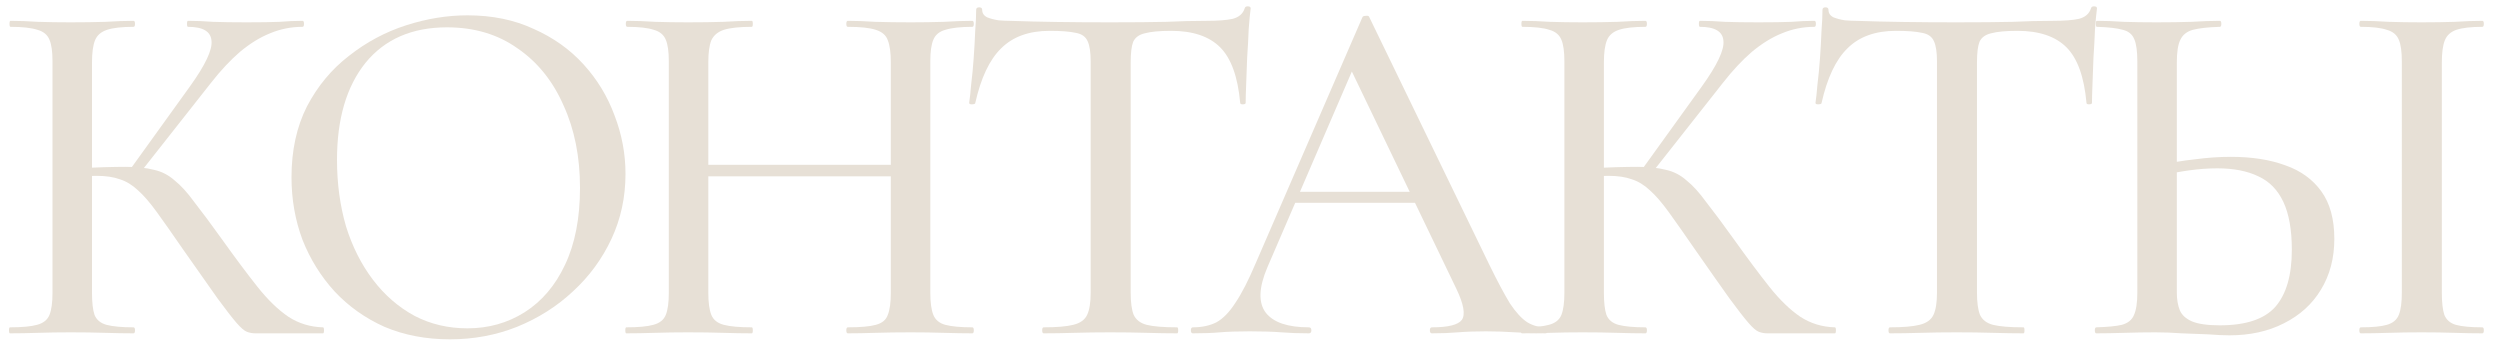 <?xml version="1.0" encoding="UTF-8"?> <svg xmlns="http://www.w3.org/2000/svg" width="120" height="17" viewBox="0 0 120 17" fill="none"><path d="M107.008 16.096C106.736 16.096 106.392 16.08 105.976 16.048C105.576 16.032 105.16 16.016 104.728 16C104.296 15.968 103.872 15.952 103.456 15.952C102.976 15.952 102.48 15.96 101.968 15.976C101.456 15.992 101.008 16 100.624 16C100.576 16 100.552 15.952 100.552 15.856C100.552 15.76 100.576 15.712 100.624 15.712C101.168 15.696 101.576 15.656 101.848 15.592C102.136 15.512 102.328 15.36 102.424 15.136C102.536 14.896 102.592 14.536 102.592 14.056V2.944C102.592 2.464 102.544 2.112 102.448 1.888C102.352 1.648 102.168 1.496 101.896 1.432C101.624 1.352 101.208 1.304 100.648 1.288C100.616 1.288 100.6 1.24 100.6 1.144C100.6 1.048 100.616 1 100.648 1C101.048 1 101.48 1.016 101.944 1.048C102.408 1.064 102.928 1.072 103.504 1.072C104.112 1.072 104.672 1.064 105.184 1.048C105.712 1.016 106.168 1 106.552 1C106.6 1 106.624 1.048 106.624 1.144C106.624 1.24 106.6 1.288 106.552 1.288C105.992 1.304 105.56 1.352 105.256 1.432C104.968 1.512 104.768 1.672 104.656 1.912C104.544 2.136 104.488 2.496 104.488 2.992V14.056C104.488 14.376 104.536 14.656 104.632 14.896C104.728 15.12 104.92 15.296 105.208 15.424C105.512 15.552 105.96 15.616 106.552 15.616C107.8 15.616 108.688 15.32 109.216 14.728C109.744 14.12 110.008 13.208 110.008 11.992C110.008 11.032 109.872 10.264 109.6 9.688C109.328 9.112 108.928 8.704 108.4 8.464C107.872 8.208 107.216 8.08 106.432 8.08C106 8.08 105.552 8.112 105.088 8.176C104.624 8.24 104.16 8.328 103.696 8.44L103.624 7.936C104.184 7.808 104.76 7.712 105.352 7.648C105.944 7.568 106.52 7.528 107.08 7.528C108.088 7.528 108.96 7.664 109.696 7.936C110.432 8.192 111.008 8.608 111.424 9.184C111.84 9.76 112.048 10.52 112.048 11.464C112.048 12.392 111.832 13.208 111.4 13.912C110.984 14.6 110.392 15.136 109.624 15.52C108.872 15.904 108 16.096 107.008 16.096ZM117.208 14.056C117.208 14.52 117.248 14.872 117.328 15.112C117.424 15.352 117.608 15.512 117.88 15.592C118.168 15.672 118.592 15.712 119.152 15.712C119.2 15.712 119.224 15.76 119.224 15.856C119.224 15.952 119.2 16 119.152 16C118.752 16 118.304 15.992 117.808 15.976C117.328 15.96 116.8 15.952 116.224 15.952C115.68 15.952 115.16 15.96 114.664 15.976C114.168 15.992 113.72 16 113.32 16C113.272 16 113.248 15.952 113.248 15.856C113.248 15.76 113.272 15.712 113.32 15.712C113.88 15.712 114.296 15.672 114.568 15.592C114.856 15.512 115.048 15.352 115.144 15.112C115.24 14.872 115.288 14.52 115.288 14.056V2.944C115.288 2.48 115.24 2.136 115.144 1.912C115.048 1.672 114.856 1.512 114.568 1.432C114.296 1.336 113.88 1.288 113.32 1.288C113.272 1.288 113.248 1.24 113.248 1.144C113.248 1.048 113.272 1 113.32 1C113.72 1 114.168 1.016 114.664 1.048C115.16 1.064 115.68 1.072 116.224 1.072C116.8 1.072 117.336 1.064 117.832 1.048C118.328 1.016 118.768 1 119.152 1C119.2 1 119.224 1.048 119.224 1.144C119.224 1.24 119.2 1.288 119.152 1.288C118.608 1.288 118.192 1.336 117.904 1.432C117.632 1.528 117.448 1.696 117.352 1.936C117.256 2.176 117.208 2.528 117.208 2.992V14.056Z" fill="#E7E0D6"></path><path d="M91.007 1.48C90.015 1.48 89.239 1.76 88.679 2.32C88.119 2.864 87.703 3.744 87.431 4.96C87.415 4.992 87.359 5.008 87.263 5.008C87.183 5.008 87.143 4.984 87.143 4.936C87.175 4.728 87.207 4.432 87.239 4.048C87.287 3.664 87.327 3.248 87.359 2.8C87.391 2.352 87.415 1.92 87.431 1.504C87.463 1.088 87.479 0.744 87.479 0.472C87.479 0.392 87.527 0.352 87.623 0.352C87.719 0.352 87.767 0.392 87.767 0.472C87.767 0.632 87.847 0.752 88.007 0.832C88.167 0.896 88.351 0.944 88.559 0.976C88.767 0.992 88.943 1 89.087 1C90.463 1.048 92.071 1.072 93.911 1.072C95.031 1.072 95.927 1.064 96.599 1.048C97.271 1.016 97.919 1 98.543 1C99.087 1 99.503 0.968 99.791 0.904C100.095 0.824 100.287 0.656 100.367 0.4C100.383 0.336 100.431 0.304 100.511 0.304C100.607 0.304 100.655 0.336 100.655 0.4C100.623 0.64 100.591 0.976 100.559 1.408C100.543 1.84 100.519 2.288 100.487 2.752C100.471 3.216 100.455 3.648 100.439 4.048C100.423 4.448 100.415 4.744 100.415 4.936C100.415 4.984 100.367 5.008 100.271 5.008C100.191 5.008 100.151 4.984 100.151 4.936C100.039 3.688 99.719 2.8 99.191 2.272C98.663 1.744 97.879 1.48 96.839 1.48C96.279 1.48 95.855 1.52 95.567 1.6C95.295 1.664 95.111 1.8 95.015 2.008C94.935 2.216 94.895 2.544 94.895 2.992V14.056C94.895 14.52 94.943 14.872 95.039 15.112C95.151 15.352 95.359 15.512 95.663 15.592C95.983 15.672 96.471 15.712 97.127 15.712C97.159 15.712 97.175 15.76 97.175 15.856C97.175 15.952 97.159 16 97.127 16C96.695 16 96.207 15.992 95.663 15.976C95.135 15.96 94.551 15.952 93.911 15.952C93.303 15.952 92.727 15.96 92.183 15.976C91.655 15.992 91.167 16 90.719 16C90.671 16 90.647 15.952 90.647 15.856C90.647 15.76 90.671 15.712 90.719 15.712C91.343 15.712 91.815 15.672 92.135 15.592C92.471 15.512 92.695 15.352 92.807 15.112C92.919 14.872 92.975 14.52 92.975 14.056V2.944C92.975 2.512 92.927 2.192 92.831 1.984C92.735 1.76 92.543 1.624 92.255 1.576C91.967 1.512 91.551 1.48 91.007 1.48Z" fill="#E7E0D6"></path><path d="M84.835 16C84.692 16 84.555 15.976 84.427 15.928C84.299 15.88 84.132 15.736 83.924 15.496C83.716 15.256 83.412 14.864 83.011 14.32C82.612 13.76 82.059 12.976 81.356 11.968C80.859 11.248 80.444 10.656 80.108 10.192C79.772 9.728 79.468 9.376 79.195 9.136C78.924 8.88 78.635 8.704 78.332 8.608C78.028 8.496 77.651 8.44 77.204 8.44C77.043 8.44 76.876 8.448 76.7 8.464C76.54 8.48 76.364 8.496 76.171 8.512L76.147 8.08C77.204 8.032 78.019 8.008 78.596 8.008C79.139 8.008 79.596 8.056 79.963 8.152C80.332 8.232 80.659 8.4 80.948 8.656C81.251 8.896 81.572 9.248 81.907 9.712C82.26 10.16 82.7 10.752 83.228 11.488C83.868 12.384 84.436 13.144 84.931 13.768C85.427 14.392 85.924 14.872 86.419 15.208C86.915 15.528 87.468 15.696 88.076 15.712C88.108 15.712 88.124 15.76 88.124 15.856C88.124 15.952 88.108 16 88.076 16H84.835ZM73.052 16C73.019 16 73.004 15.952 73.004 15.856C73.004 15.76 73.019 15.712 73.052 15.712C73.627 15.712 74.059 15.672 74.347 15.592C74.651 15.512 74.852 15.352 74.948 15.112C75.043 14.872 75.091 14.52 75.091 14.056V2.944C75.091 2.48 75.043 2.136 74.948 1.912C74.852 1.672 74.659 1.512 74.371 1.432C74.084 1.336 73.651 1.288 73.076 1.288C73.043 1.288 73.028 1.24 73.028 1.144C73.028 1.048 73.043 1 73.076 1C73.475 1 73.915 1.016 74.395 1.048C74.891 1.064 75.412 1.072 75.956 1.072C76.564 1.072 77.124 1.064 77.635 1.048C78.147 1.016 78.596 1 78.98 1C79.028 1 79.052 1.048 79.052 1.144C79.052 1.24 79.028 1.288 78.98 1.288C78.419 1.288 77.996 1.336 77.707 1.432C77.419 1.528 77.228 1.696 77.132 1.936C77.035 2.176 76.987 2.528 76.987 2.992V14.056C76.987 14.52 77.028 14.872 77.108 15.112C77.204 15.352 77.395 15.512 77.683 15.592C77.987 15.672 78.419 15.712 78.98 15.712C79.028 15.712 79.052 15.76 79.052 15.856C79.052 15.952 79.028 16 78.98 16C78.579 16 78.124 15.992 77.612 15.976C77.115 15.96 76.564 15.952 75.956 15.952C75.412 15.952 74.891 15.96 74.395 15.976C73.9 15.992 73.451 16 73.052 16ZM79.219 8.392L78.787 8.176L81.692 4.144C82.427 3.12 82.772 2.392 82.724 1.96C82.692 1.512 82.316 1.288 81.596 1.288C81.564 1.288 81.547 1.24 81.547 1.144C81.547 1.048 81.564 1 81.596 1C81.98 1 82.379 1.016 82.796 1.048C83.228 1.064 83.763 1.072 84.403 1.072C85.076 1.072 85.603 1.064 85.987 1.048C86.371 1.016 86.74 1 87.091 1C87.139 1 87.163 1.048 87.163 1.144C87.163 1.24 87.139 1.288 87.091 1.288C86.547 1.288 86.028 1.392 85.531 1.6C85.052 1.792 84.572 2.088 84.091 2.488C83.627 2.888 83.163 3.384 82.7 3.976L79.219 8.392Z" fill="#E7E0D6"></path><path d="M61.77 9.736L62.058 9.208H68.586L68.754 9.736H61.77ZM74.178 15.712C74.258 15.712 74.298 15.76 74.298 15.856C74.298 15.952 74.258 16 74.178 16C73.714 16 73.234 15.984 72.738 15.952C72.258 15.92 71.786 15.904 71.322 15.904C70.81 15.904 70.362 15.92 69.978 15.952C69.61 15.984 69.194 16 68.73 16C68.666 16 68.634 15.952 68.634 15.856C68.634 15.76 68.666 15.712 68.73 15.712C69.514 15.712 69.994 15.592 70.17 15.352C70.346 15.096 70.258 14.6 69.906 13.864L64.746 3.136L65.514 1.984L60.834 12.832C60.418 13.808 60.394 14.536 60.762 15.016C61.13 15.48 61.818 15.712 62.826 15.712C62.906 15.712 62.946 15.76 62.946 15.856C62.946 15.952 62.906 16 62.826 16C62.346 16 61.906 15.984 61.506 15.952C61.106 15.92 60.602 15.904 59.994 15.904C59.402 15.904 58.922 15.92 58.554 15.952C58.202 15.984 57.77 16 57.258 16C57.194 16 57.162 15.952 57.162 15.856C57.162 15.76 57.194 15.712 57.258 15.712C57.69 15.712 58.066 15.632 58.386 15.472C58.706 15.296 59.01 14.984 59.298 14.536C59.602 14.088 59.93 13.448 60.282 12.616L65.394 0.832C65.41 0.784 65.466 0.76 65.562 0.76C65.658 0.744 65.714 0.768 65.73 0.832L71.49 12.712C71.874 13.496 72.202 14.112 72.474 14.56C72.762 14.992 73.042 15.296 73.314 15.472C73.586 15.632 73.874 15.712 74.178 15.712Z" fill="#E7E0D6"></path><path d="M50.385 1.48C49.392 1.48 48.617 1.76 48.056 2.32C47.496 2.864 47.081 3.744 46.809 4.96C46.792 4.992 46.736 5.008 46.641 5.008C46.56 5.008 46.52 4.984 46.52 4.936C46.553 4.728 46.584 4.432 46.617 4.048C46.664 3.664 46.705 3.248 46.736 2.8C46.769 2.352 46.792 1.92 46.809 1.504C46.84 1.088 46.856 0.744 46.856 0.472C46.856 0.392 46.904 0.352 47.001 0.352C47.096 0.352 47.145 0.392 47.145 0.472C47.145 0.632 47.224 0.752 47.385 0.832C47.544 0.896 47.728 0.944 47.937 0.976C48.145 0.992 48.321 1 48.465 1C49.84 1.048 51.449 1.072 53.288 1.072C54.408 1.072 55.304 1.064 55.977 1.048C56.648 1.016 57.297 1 57.92 1C58.465 1 58.88 0.968 59.169 0.904C59.472 0.824 59.664 0.656 59.745 0.4C59.761 0.336 59.809 0.304 59.889 0.304C59.984 0.304 60.032 0.336 60.032 0.4C60.001 0.64 59.968 0.976 59.937 1.408C59.92 1.84 59.897 2.288 59.864 2.752C59.849 3.216 59.833 3.648 59.816 4.048C59.8 4.448 59.792 4.744 59.792 4.936C59.792 4.984 59.745 5.008 59.648 5.008C59.569 5.008 59.529 4.984 59.529 4.936C59.416 3.688 59.096 2.8 58.569 2.272C58.041 1.744 57.257 1.48 56.217 1.48C55.657 1.48 55.233 1.52 54.944 1.6C54.672 1.664 54.489 1.8 54.392 2.008C54.312 2.216 54.273 2.544 54.273 2.992V14.056C54.273 14.52 54.321 14.872 54.416 15.112C54.529 15.352 54.736 15.512 55.041 15.592C55.361 15.672 55.849 15.712 56.505 15.712C56.536 15.712 56.553 15.76 56.553 15.856C56.553 15.952 56.536 16 56.505 16C56.072 16 55.584 15.992 55.041 15.976C54.513 15.96 53.928 15.952 53.288 15.952C52.681 15.952 52.105 15.96 51.56 15.976C51.032 15.992 50.544 16 50.096 16C50.048 16 50.025 15.952 50.025 15.856C50.025 15.76 50.048 15.712 50.096 15.712C50.721 15.712 51.193 15.672 51.513 15.592C51.849 15.512 52.072 15.352 52.184 15.112C52.297 14.872 52.352 14.52 52.352 14.056V2.944C52.352 2.512 52.304 2.192 52.209 1.984C52.112 1.76 51.92 1.624 51.633 1.576C51.344 1.512 50.928 1.48 50.385 1.48Z" fill="#E7E0D6"></path><path d="M42.759 2.992C42.759 2.528 42.711 2.176 42.615 1.936C42.535 1.696 42.343 1.528 42.039 1.432C41.751 1.336 41.303 1.288 40.695 1.288C40.647 1.288 40.623 1.24 40.623 1.144C40.623 1.048 40.647 1 40.695 1C41.079 1 41.519 1.016 42.015 1.048C42.527 1.064 43.095 1.072 43.719 1.072C44.263 1.072 44.791 1.064 45.303 1.048C45.831 1.016 46.287 1 46.671 1C46.719 1 46.743 1.048 46.743 1.144C46.743 1.24 46.719 1.288 46.671 1.288C46.111 1.288 45.679 1.336 45.375 1.432C45.087 1.512 44.895 1.672 44.799 1.912C44.703 2.136 44.655 2.48 44.655 2.944V14.056C44.655 14.52 44.703 14.872 44.799 15.112C44.895 15.352 45.087 15.512 45.375 15.592C45.679 15.672 46.111 15.712 46.671 15.712C46.719 15.712 46.743 15.76 46.743 15.856C46.743 15.952 46.719 16 46.671 16C46.287 16 45.831 15.992 45.303 15.976C44.791 15.96 44.263 15.952 43.719 15.952C43.095 15.952 42.527 15.96 42.015 15.976C41.519 15.992 41.079 16 40.695 16C40.647 16 40.623 15.952 40.623 15.856C40.623 15.76 40.647 15.712 40.695 15.712C41.303 15.712 41.751 15.672 42.039 15.592C42.343 15.512 42.535 15.352 42.615 15.112C42.711 14.872 42.759 14.52 42.759 14.056V2.992ZM32.991 8.464V7.912H43.599V8.464H32.991ZM32.103 14.056V2.944C32.103 2.48 32.055 2.136 31.959 1.912C31.863 1.672 31.671 1.512 31.383 1.432C31.095 1.336 30.671 1.288 30.111 1.288C30.063 1.288 30.039 1.24 30.039 1.144C30.039 1.048 30.063 1 30.111 1C30.511 1 30.959 1.016 31.455 1.048C31.951 1.064 32.471 1.072 33.015 1.072C33.655 1.072 34.223 1.064 34.719 1.048C35.231 1.016 35.687 1 36.087 1C36.119 1 36.135 1.048 36.135 1.144C36.135 1.24 36.119 1.288 36.087 1.288C35.495 1.288 35.047 1.336 34.743 1.432C34.455 1.528 34.255 1.696 34.143 1.936C34.047 2.176 33.999 2.528 33.999 2.992V14.056C33.999 14.52 34.047 14.872 34.143 15.112C34.239 15.352 34.439 15.512 34.743 15.592C35.047 15.672 35.495 15.712 36.087 15.712C36.119 15.712 36.135 15.76 36.135 15.856C36.135 15.952 36.119 16 36.087 16C35.671 16 35.215 15.992 34.719 15.976C34.223 15.96 33.655 15.952 33.015 15.952C32.471 15.952 31.943 15.96 31.431 15.976C30.919 15.992 30.463 16 30.063 16C30.031 16 30.015 15.952 30.015 15.856C30.015 15.76 30.031 15.712 30.063 15.712C30.639 15.712 31.071 15.672 31.359 15.592C31.663 15.512 31.863 15.352 31.959 15.112C32.055 14.872 32.103 14.52 32.103 14.056Z" fill="#E7E0D6"></path><path d="M21.6 16.288C20.448 16.288 19.4 16.088 18.456 15.688C17.528 15.272 16.728 14.704 16.056 13.984C15.4 13.264 14.888 12.44 14.52 11.512C14.168 10.568 13.992 9.568 13.992 8.512C13.992 7.216 14.24 6.08 14.736 5.104C15.248 4.128 15.92 3.32 16.752 2.68C17.584 2.024 18.496 1.536 19.488 1.216C20.48 0.896 21.464 0.736 22.44 0.736C23.624 0.736 24.68 0.952 25.608 1.384C26.552 1.8 27.352 2.368 28.008 3.088C28.664 3.808 29.16 4.624 29.496 5.536C29.848 6.448 30.024 7.384 30.024 8.344C30.024 9.464 29.8 10.504 29.352 11.464C28.904 12.424 28.288 13.264 27.504 13.984C26.736 14.704 25.84 15.272 24.816 15.688C23.808 16.088 22.736 16.288 21.6 16.288ZM22.44 15.76C23.448 15.76 24.36 15.504 25.176 14.992C26.008 14.464 26.656 13.704 27.12 12.712C27.6 11.704 27.84 10.472 27.84 9.016C27.84 7.528 27.576 6.208 27.048 5.056C26.536 3.888 25.8 2.976 24.84 2.32C23.896 1.648 22.768 1.312 21.456 1.312C19.776 1.312 18.472 1.88 17.544 3.016C16.632 4.152 16.176 5.704 16.176 7.672C16.176 8.808 16.32 9.872 16.608 10.864C16.912 11.84 17.344 12.696 17.904 13.432C18.464 14.168 19.128 14.744 19.896 15.16C20.664 15.56 21.512 15.76 22.44 15.76Z" fill="#E7E0D6"></path><path d="M12.264 16C12.12 16 11.984 15.976 11.856 15.928C11.728 15.88 11.56 15.736 11.352 15.496C11.144 15.256 10.84 14.864 10.44 14.32C10.04 13.76 9.488 12.976 8.784 11.968C8.288 11.248 7.872 10.656 7.536 10.192C7.2 9.728 6.896 9.376 6.624 9.136C6.352 8.88 6.064 8.704 5.76 8.608C5.456 8.496 5.08 8.44 4.632 8.44C4.472 8.44 4.304 8.448 4.128 8.464C3.968 8.48 3.792 8.496 3.6 8.512L3.576 8.08C4.632 8.032 5.448 8.008 6.024 8.008C6.568 8.008 7.024 8.056 7.392 8.152C7.76 8.232 8.088 8.4 8.376 8.656C8.68 8.896 9 9.248 9.336 9.712C9.688 10.16 10.128 10.752 10.656 11.488C11.296 12.384 11.864 13.144 12.36 13.768C12.856 14.392 13.352 14.872 13.848 15.208C14.344 15.528 14.896 15.696 15.504 15.712C15.536 15.712 15.552 15.76 15.552 15.856C15.552 15.952 15.536 16 15.504 16H12.264ZM0.48 16C0.448 16 0.432 15.952 0.432 15.856C0.432 15.76 0.448 15.712 0.48 15.712C1.056 15.712 1.488 15.672 1.776 15.592C2.08 15.512 2.28 15.352 2.376 15.112C2.472 14.872 2.52 14.52 2.52 14.056V2.944C2.52 2.48 2.472 2.136 2.376 1.912C2.28 1.672 2.088 1.512 1.8 1.432C1.512 1.336 1.08 1.288 0.504 1.288C0.472 1.288 0.456 1.24 0.456 1.144C0.456 1.048 0.472 1 0.504 1C0.904 1 1.344 1.016 1.824 1.048C2.32 1.064 2.84 1.072 3.384 1.072C3.992 1.072 4.552 1.064 5.064 1.048C5.576 1.016 6.024 1 6.408 1C6.456 1 6.48 1.048 6.48 1.144C6.48 1.24 6.456 1.288 6.408 1.288C5.848 1.288 5.424 1.336 5.136 1.432C4.848 1.528 4.656 1.696 4.56 1.936C4.464 2.176 4.416 2.528 4.416 2.992V14.056C4.416 14.52 4.456 14.872 4.536 15.112C4.632 15.352 4.824 15.512 5.112 15.592C5.416 15.672 5.848 15.712 6.408 15.712C6.456 15.712 6.48 15.76 6.48 15.856C6.48 15.952 6.456 16 6.408 16C6.008 16 5.552 15.992 5.04 15.976C4.544 15.96 3.992 15.952 3.384 15.952C2.84 15.952 2.32 15.96 1.824 15.976C1.328 15.992 0.88 16 0.48 16ZM6.648 8.392L6.216 8.176L9.12 4.144C9.856 3.12 10.2 2.392 10.152 1.96C10.12 1.512 9.744 1.288 9.024 1.288C8.992 1.288 8.976 1.24 8.976 1.144C8.976 1.048 8.992 1 9.024 1C9.408 1 9.808 1.016 10.224 1.048C10.656 1.064 11.192 1.072 11.832 1.072C12.504 1.072 13.032 1.064 13.416 1.048C13.8 1.016 14.168 1 14.52 1C14.568 1 14.592 1.048 14.592 1.144C14.592 1.24 14.568 1.288 14.52 1.288C13.976 1.288 13.456 1.392 12.96 1.6C12.48 1.792 12 2.088 11.52 2.488C11.056 2.888 10.592 3.384 10.128 3.976L6.648 8.392Z" fill="#E7E0D6"></path></svg> 